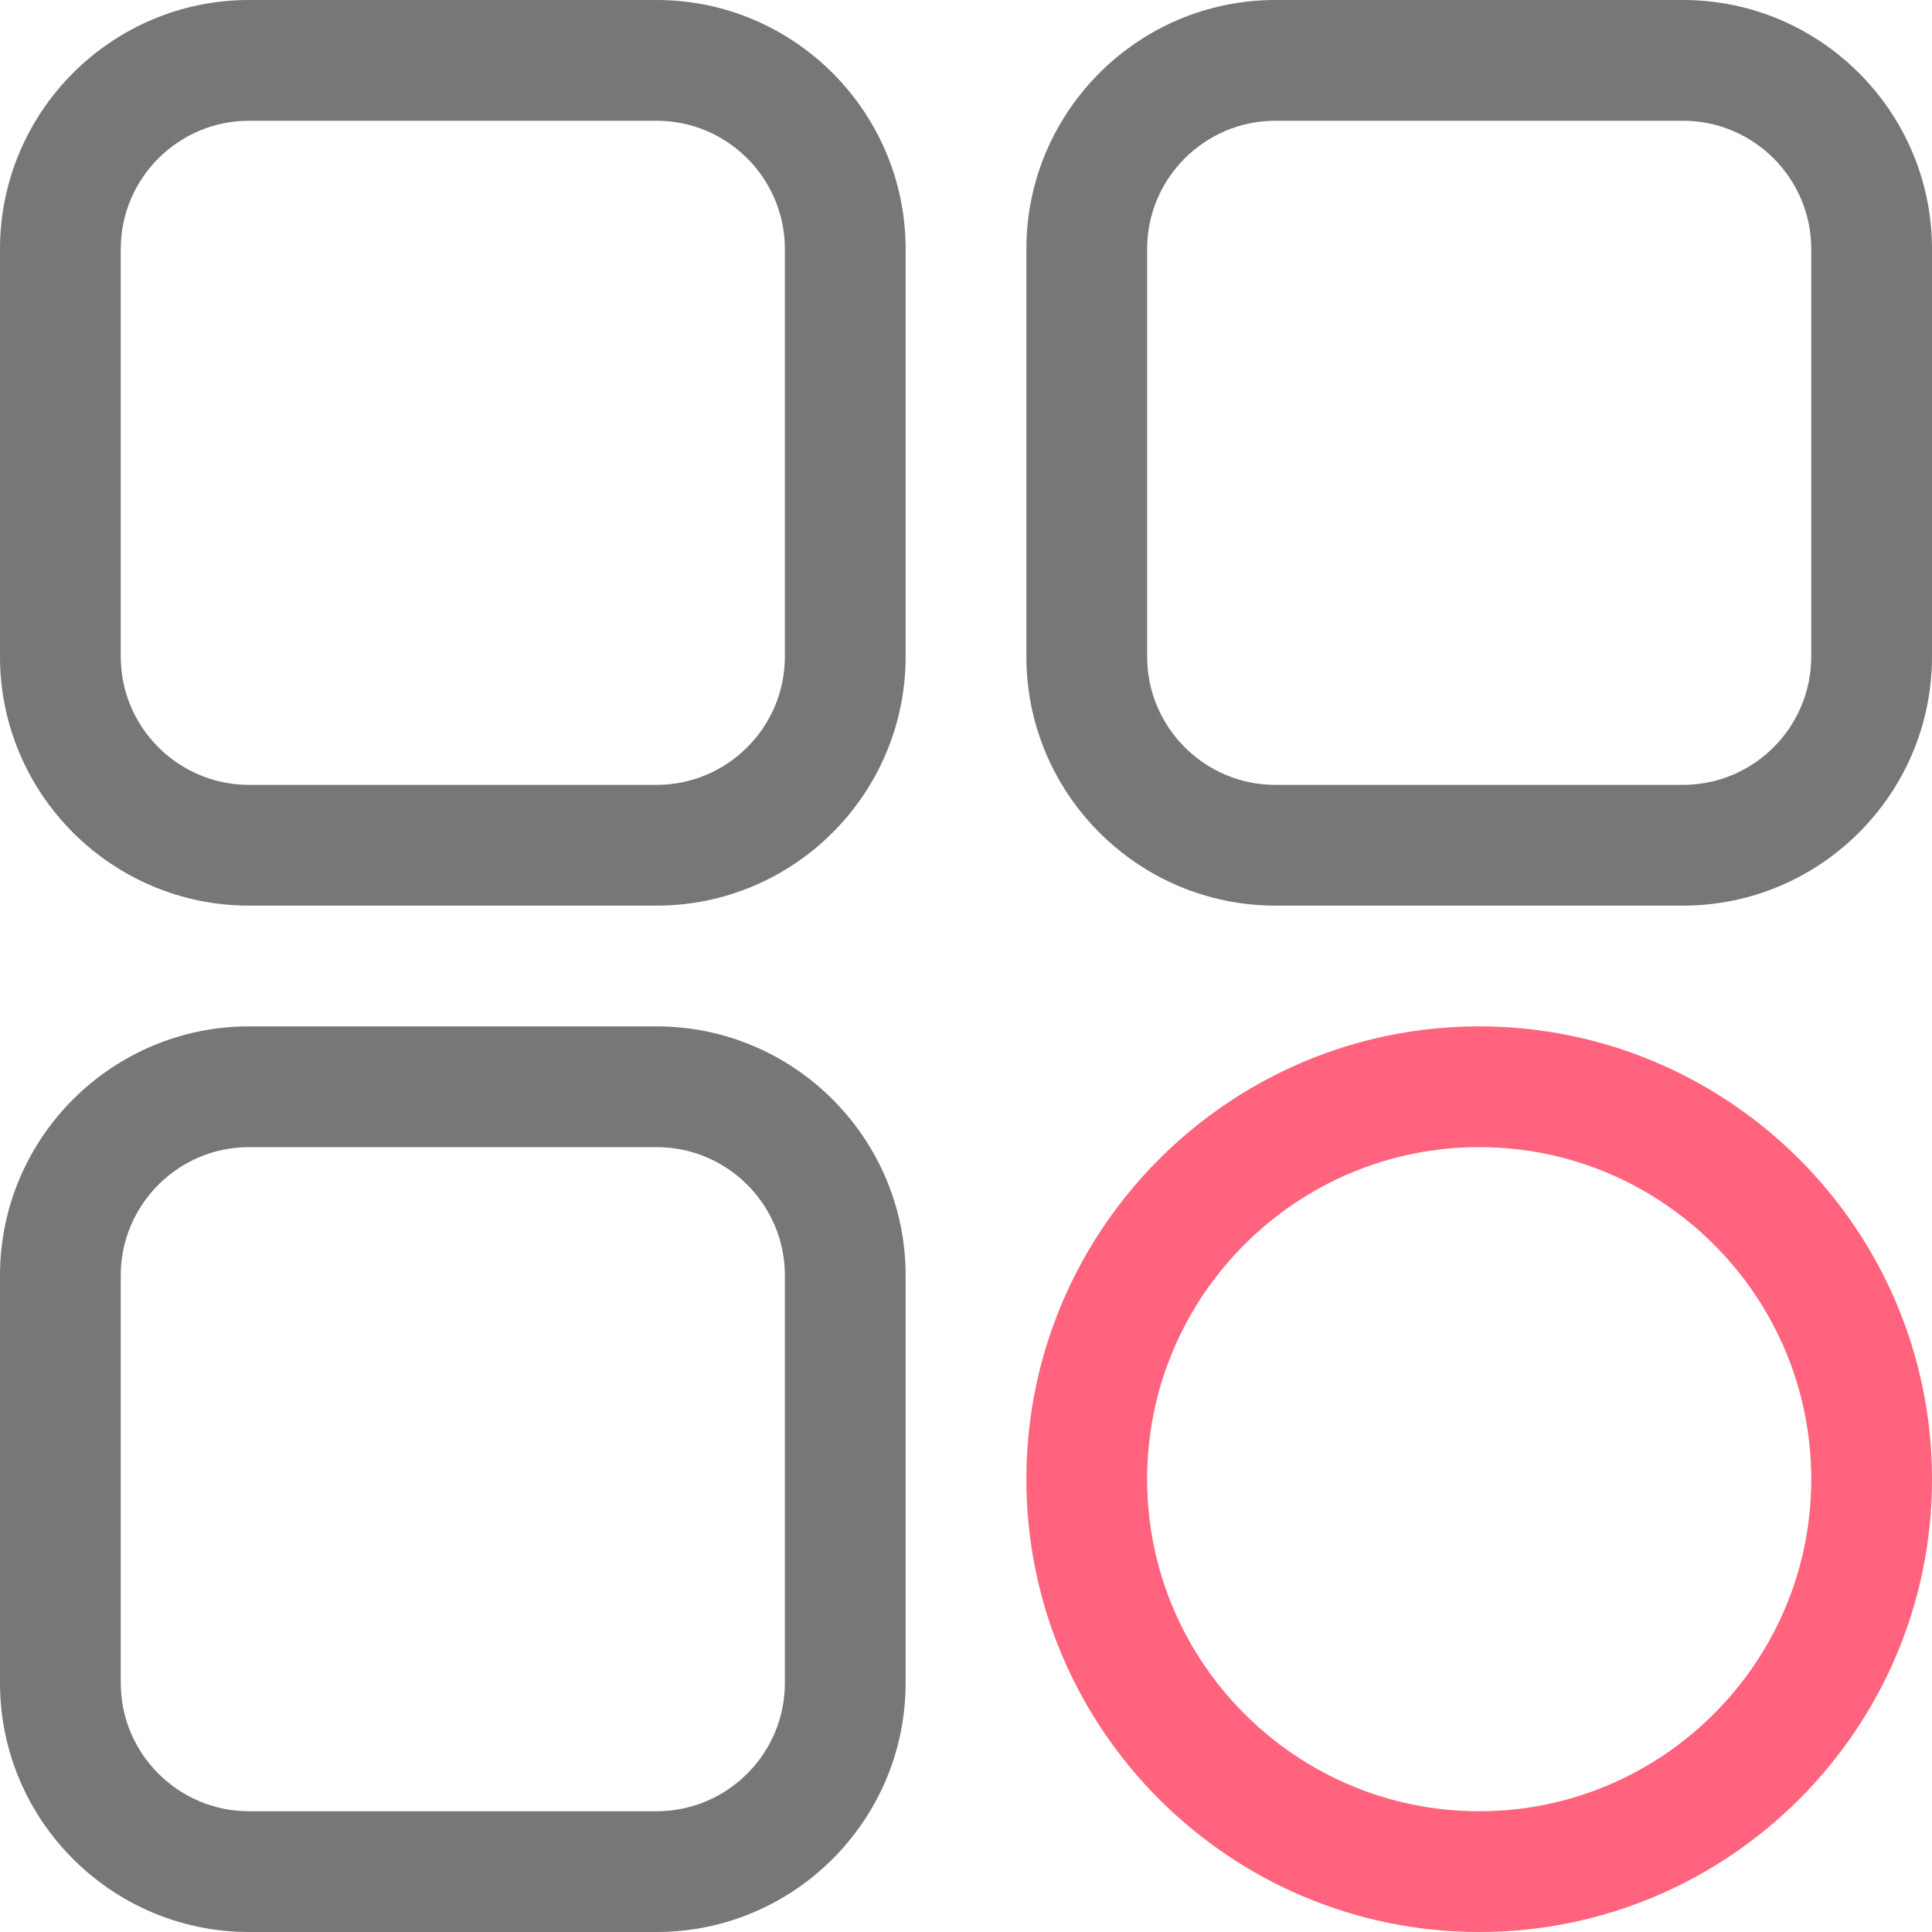<?xml version="1.0" encoding="utf-8"?>
<!-- Generator: Adobe Illustrator 16.0.0, SVG Export Plug-In . SVG Version: 6.00 Build 0)  -->
<!DOCTYPE svg PUBLIC "-//W3C//DTD SVG 1.1//EN" "http://www.w3.org/Graphics/SVG/1.1/DTD/svg11.dtd">
<svg version="1.1" id="Layer_1" xmlns="http://www.w3.org/2000/svg" xmlns:xlink="http://www.w3.org/1999/xlink" x="0px" y="0px"
	 width="512px" height="512px" viewBox="0 0 512 512" enable-background="new 0 0 512 512" xml:space="preserve">
<g>
	<g>
		<path fill="#777777" d="M174,240H66c-36.393,0-66-29.607-66-66V66C0,29.607,29.607,0,66,0h108c36.393,0,66,29.607,66,66v108
			C240,210.393,210.393,240,174,240z M66,32c-18.748,0-34,15.252-34,34v108c0,18.748,15.252,34,34,34h108c18.748,0,34-15.252,34-34
			V66c0-18.748-15.252-34-34-34H66z"/>
		<path fill="#777777" d="M446,240H338c-36.393,0-66-29.607-66-66V66c0-36.393,29.607-66,66-66h108c36.393,0,66,29.607,66,66v108
			C512,210.393,482.393,240,446,240z M338,32c-18.748,0-34,15.252-34,34v108c0,18.748,15.252,34,34,34h108c18.748,0,34-15.252,34-34
			V66c0-18.748-15.252-34-34-34H338z"/>
		<path fill="#FF637D" d="M392,512c-66.168,0-120-53.832-120-120s53.832-120,120-120s120,53.832,120,120S458.168,512,392,512z
			 M392,304c-48.523,0-88,39.477-88,88s39.477,88,88,88s88-39.477,88-88S440.523,304,392,304z"/>
		<path fill="#777777" d="M174,512H66c-36.393,0-66-29.607-66-66V338c0-36.393,29.607-66,66-66h108c36.393,0,66,29.607,66,66v108
			C240,482.393,210.393,512,174,512z M66,304c-18.748,0-34,15.252-34,34v108c0,18.748,15.252,34,34,34h108c18.748,0,34-15.252,34-34
			V338c0-18.748-15.252-34-34-34H66z"/>
	</g>
</g>
</svg>
